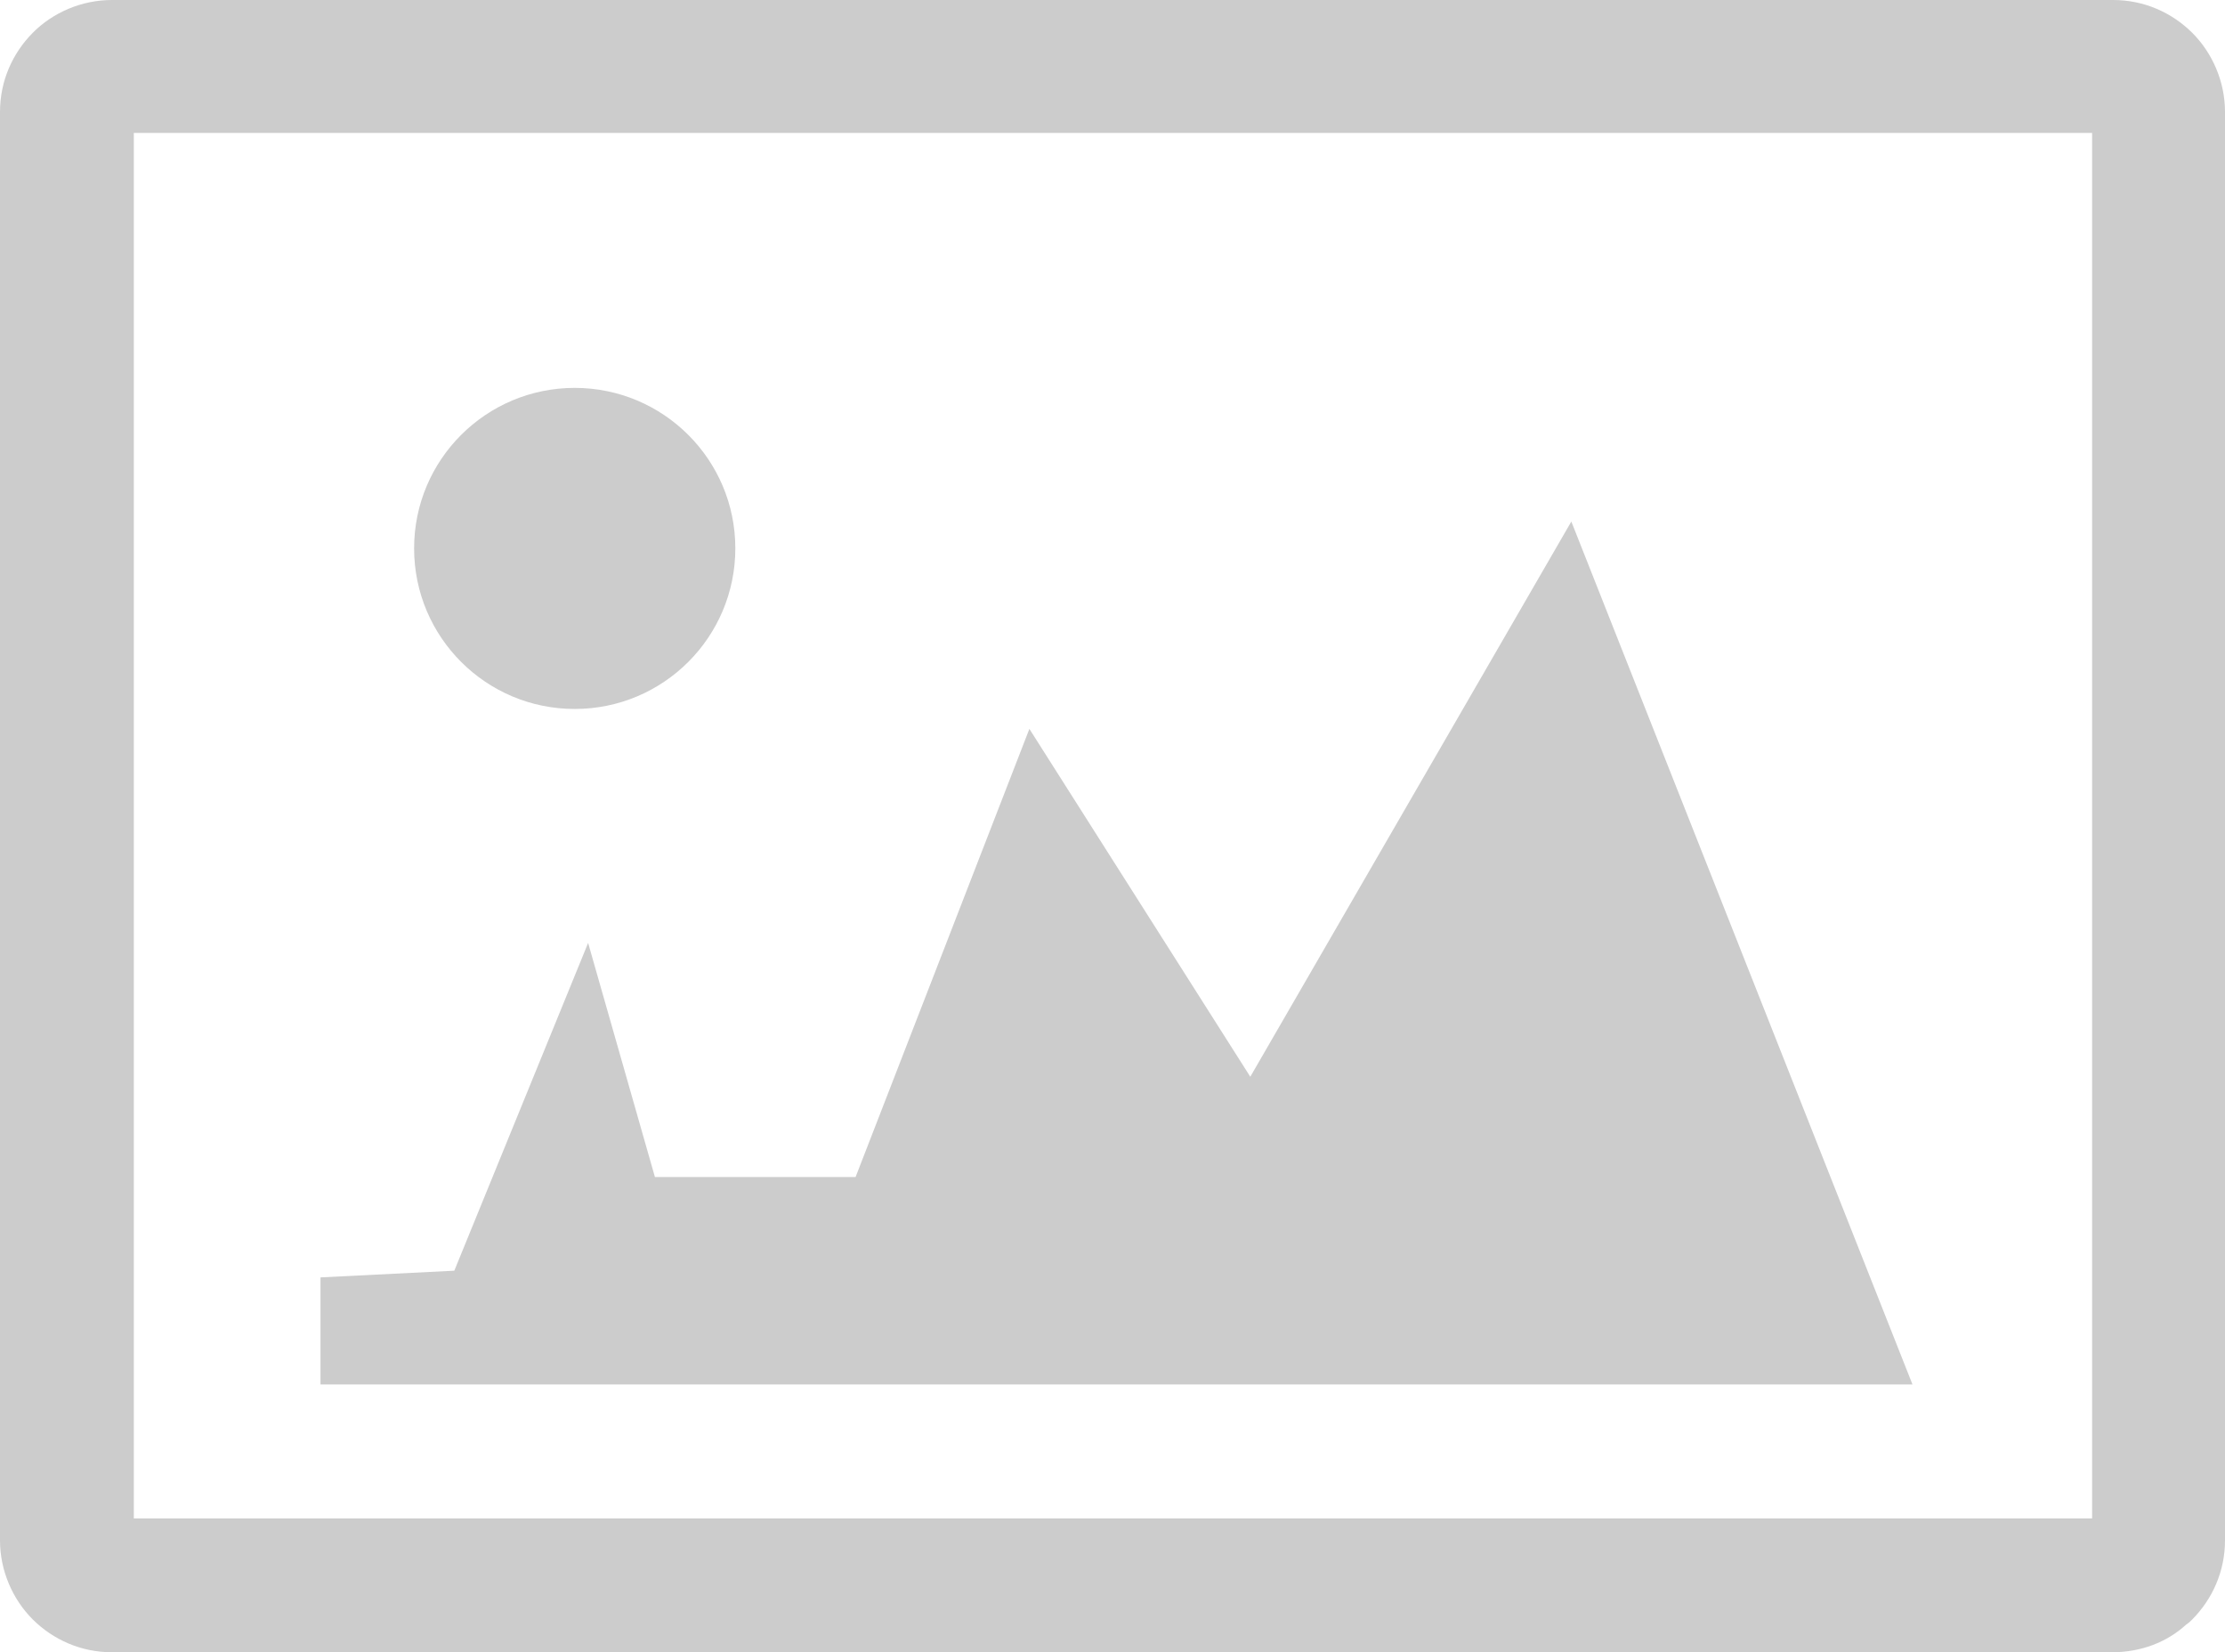 <?xml version="1.0" encoding="UTF-8" standalone="no"?>
<svg
   xmlns:dc="http://purl.org/dc/elements/1.1/"
   xmlns:cc="http://creativecommons.org/ns#"
   xmlns:rdf="http://www.w3.org/1999/02/22-rdf-syntax-ns#"
   xmlns:svg="http://www.w3.org/2000/svg"
   xmlns="http://www.w3.org/2000/svg"
   xmlns:sodipodi="http://sodipodi.sourceforge.net/DTD/sodipodi-0.dtd"
   xmlns:inkscape="http://www.inkscape.org/namespaces/inkscape"
   version="1.1"
   id="Layer_1"
   x="0px"
   y="0px"
   viewBox="0 0 122.88 91.24"
   style="enable-background:new 0 0 122.88 91.24"
   xml:space="preserve"
   sodipodi:docname="photo.svg"
   inkscape:version="1.0.2 (e86c870879, 2021-01-15)"><defs
     id="defs9" /><sodipodi:namedview
     pagecolor="#ffffff"
     bordercolor="#666666"
     borderopacity="1"
     objecttolerance="10"
     gridtolerance="10"
     guidetolerance="10"
     inkscape:pageopacity="0"
     inkscape:pageshadow="2"
     inkscape:window-width="1920"
     inkscape:window-height="1052"
     id="namedview7"
     showgrid="false"
     inkscape:zoom="4.5977642"
     inkscape:cx="48.852063"
     inkscape:cy="72.859475"
     inkscape:window-x="0"
     inkscape:window-y="28"
     inkscape:window-maximized="1"
     inkscape:current-layer="Layer_1" /><g
     id="g4"
     style="fill:#cccccc"><path
       d="M6.23,0H116.7c1.72,0,3.25,0.7,4.37,1.81c1.11,1.11,1.81,2.69,1.81,4.37v78.88c0,1.72-0.7,3.25-1.81,4.37 c-0.09,0.09-0.19,0.19-0.33,0.28c-1.07,0.98-2.51,1.53-4.09,1.53H6.18c-1.72,0-3.25-0.7-4.37-1.81C0.7,88.32,0,86.74,0,85.06V6.18 c0-1.72,0.7-3.25,1.81-4.37S4.51,0,6.18,0L6.23,0L6.23,0L6.23,0z M31.74,21.42c4.9,0,8.87,3.97,8.87,8.86 c0,4.9-3.97,8.87-8.87,8.87s-8.87-3.97-8.87-8.87C22.87,25.39,26.84,21.42,31.74,21.42L31.74,21.42L31.74,21.42z M69.05,59.46 l17.73-30.66l18.84,47.65l-87.92,0v-5.91l7.39-0.37l7.39-18.1l3.69,12.93h11.08l9.6-24.75L69.05,59.46L69.05,59.46L69.05,59.46z M115.54,7.34H7.39v76.51h108.15L115.54,7.34L115.54,7.34L115.54,7.34z"
       id="path2"
       style="fill:#cccccc" /></g></svg>
